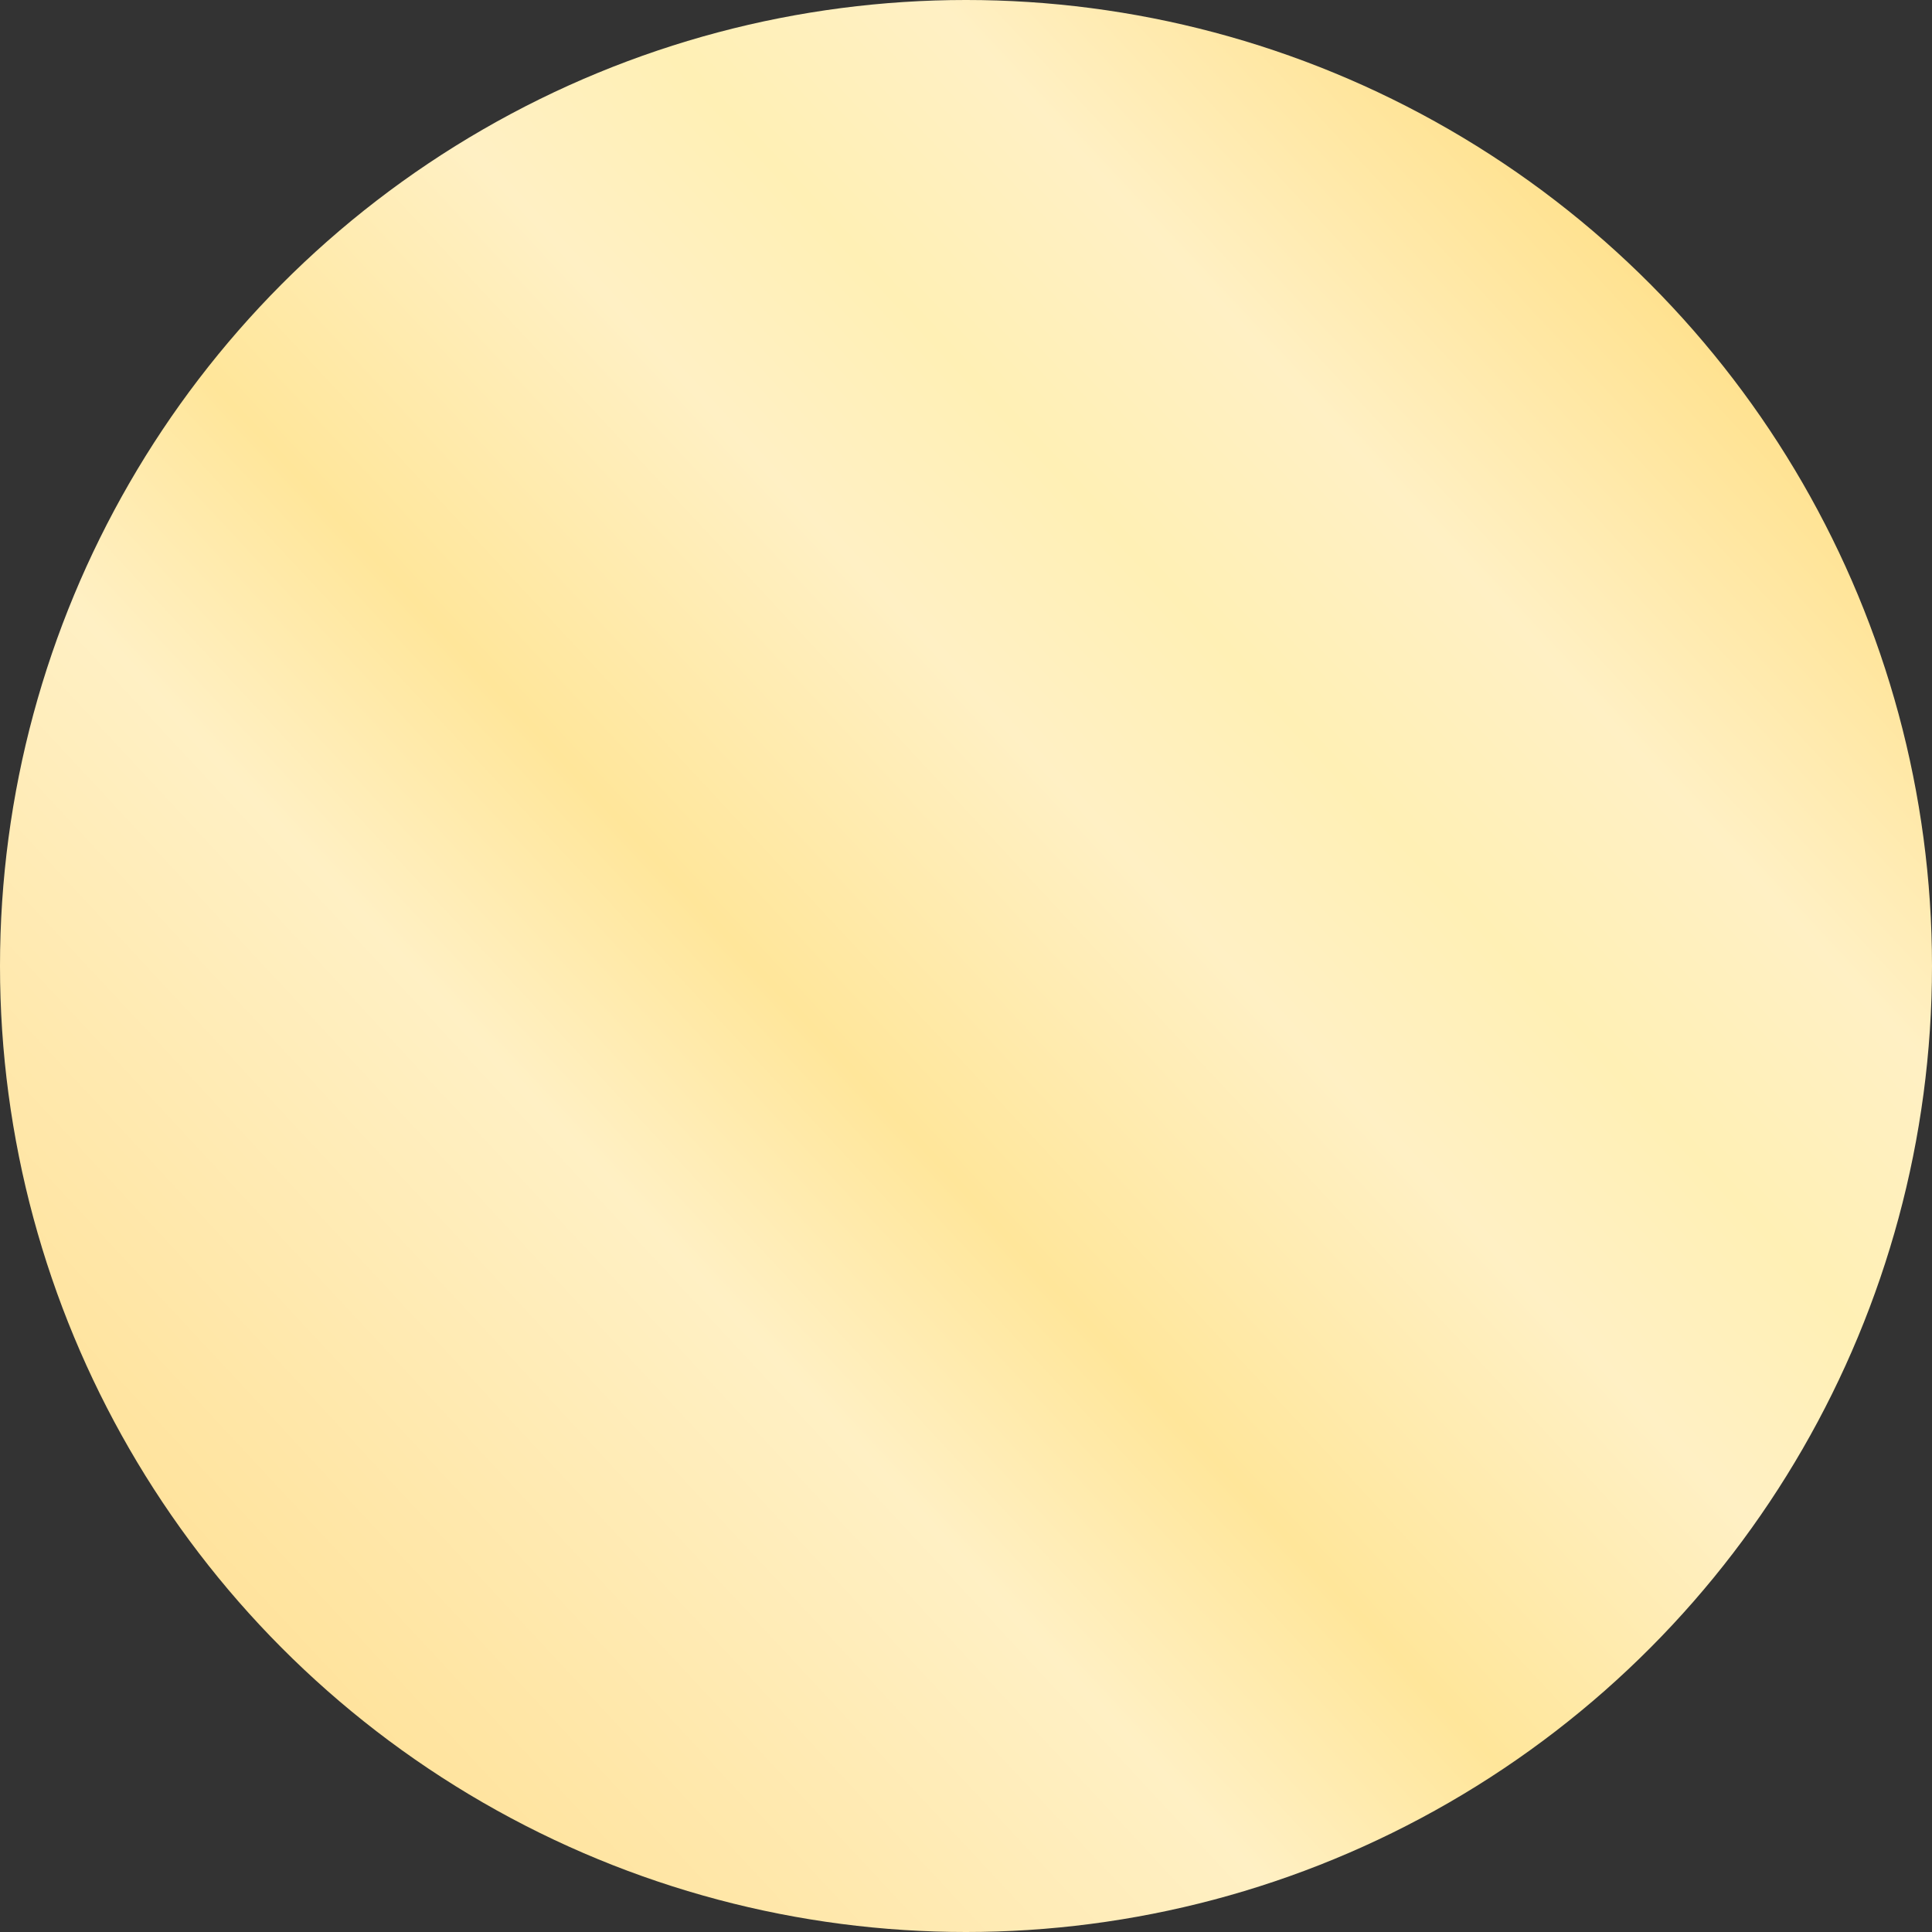 <svg id="Camada_1" data-name="Camada 1" xmlns="http://www.w3.org/2000/svg" xmlns:xlink="http://www.w3.org/1999/xlink" viewBox="0 0 24 24"><rect x="0" y="0" width="24" height="24" fill="#333333" stroke="none"/><defs><style>.cls-1{fill:url(#Gradiente_sem_nome_7);}</style><linearGradient id="Gradiente_sem_nome_7" x1="3.22" y1="3.71" x2="20.78" y2="20.07" gradientTransform="matrix(1, 0, 0, -1, 0, 23.89)" gradientUnits="userSpaceOnUse"><stop offset="0" stop-color="#ffe39d"/><stop offset="0.29" stop-color="#fff0c4"/><stop offset="0.42" stop-color="#ffe69a"/><stop offset="0.6" stop-color="#fff0c4"/><stop offset="0.71" stop-color="#fff0b5"/><stop offset="0.83" stop-color="#fff0c4"/><stop offset="1" stop-color="#ffe290"/></linearGradient></defs><title>dourado-satinado</title><circle class="cls-1" cx="12" cy="12" r="12"/></svg>